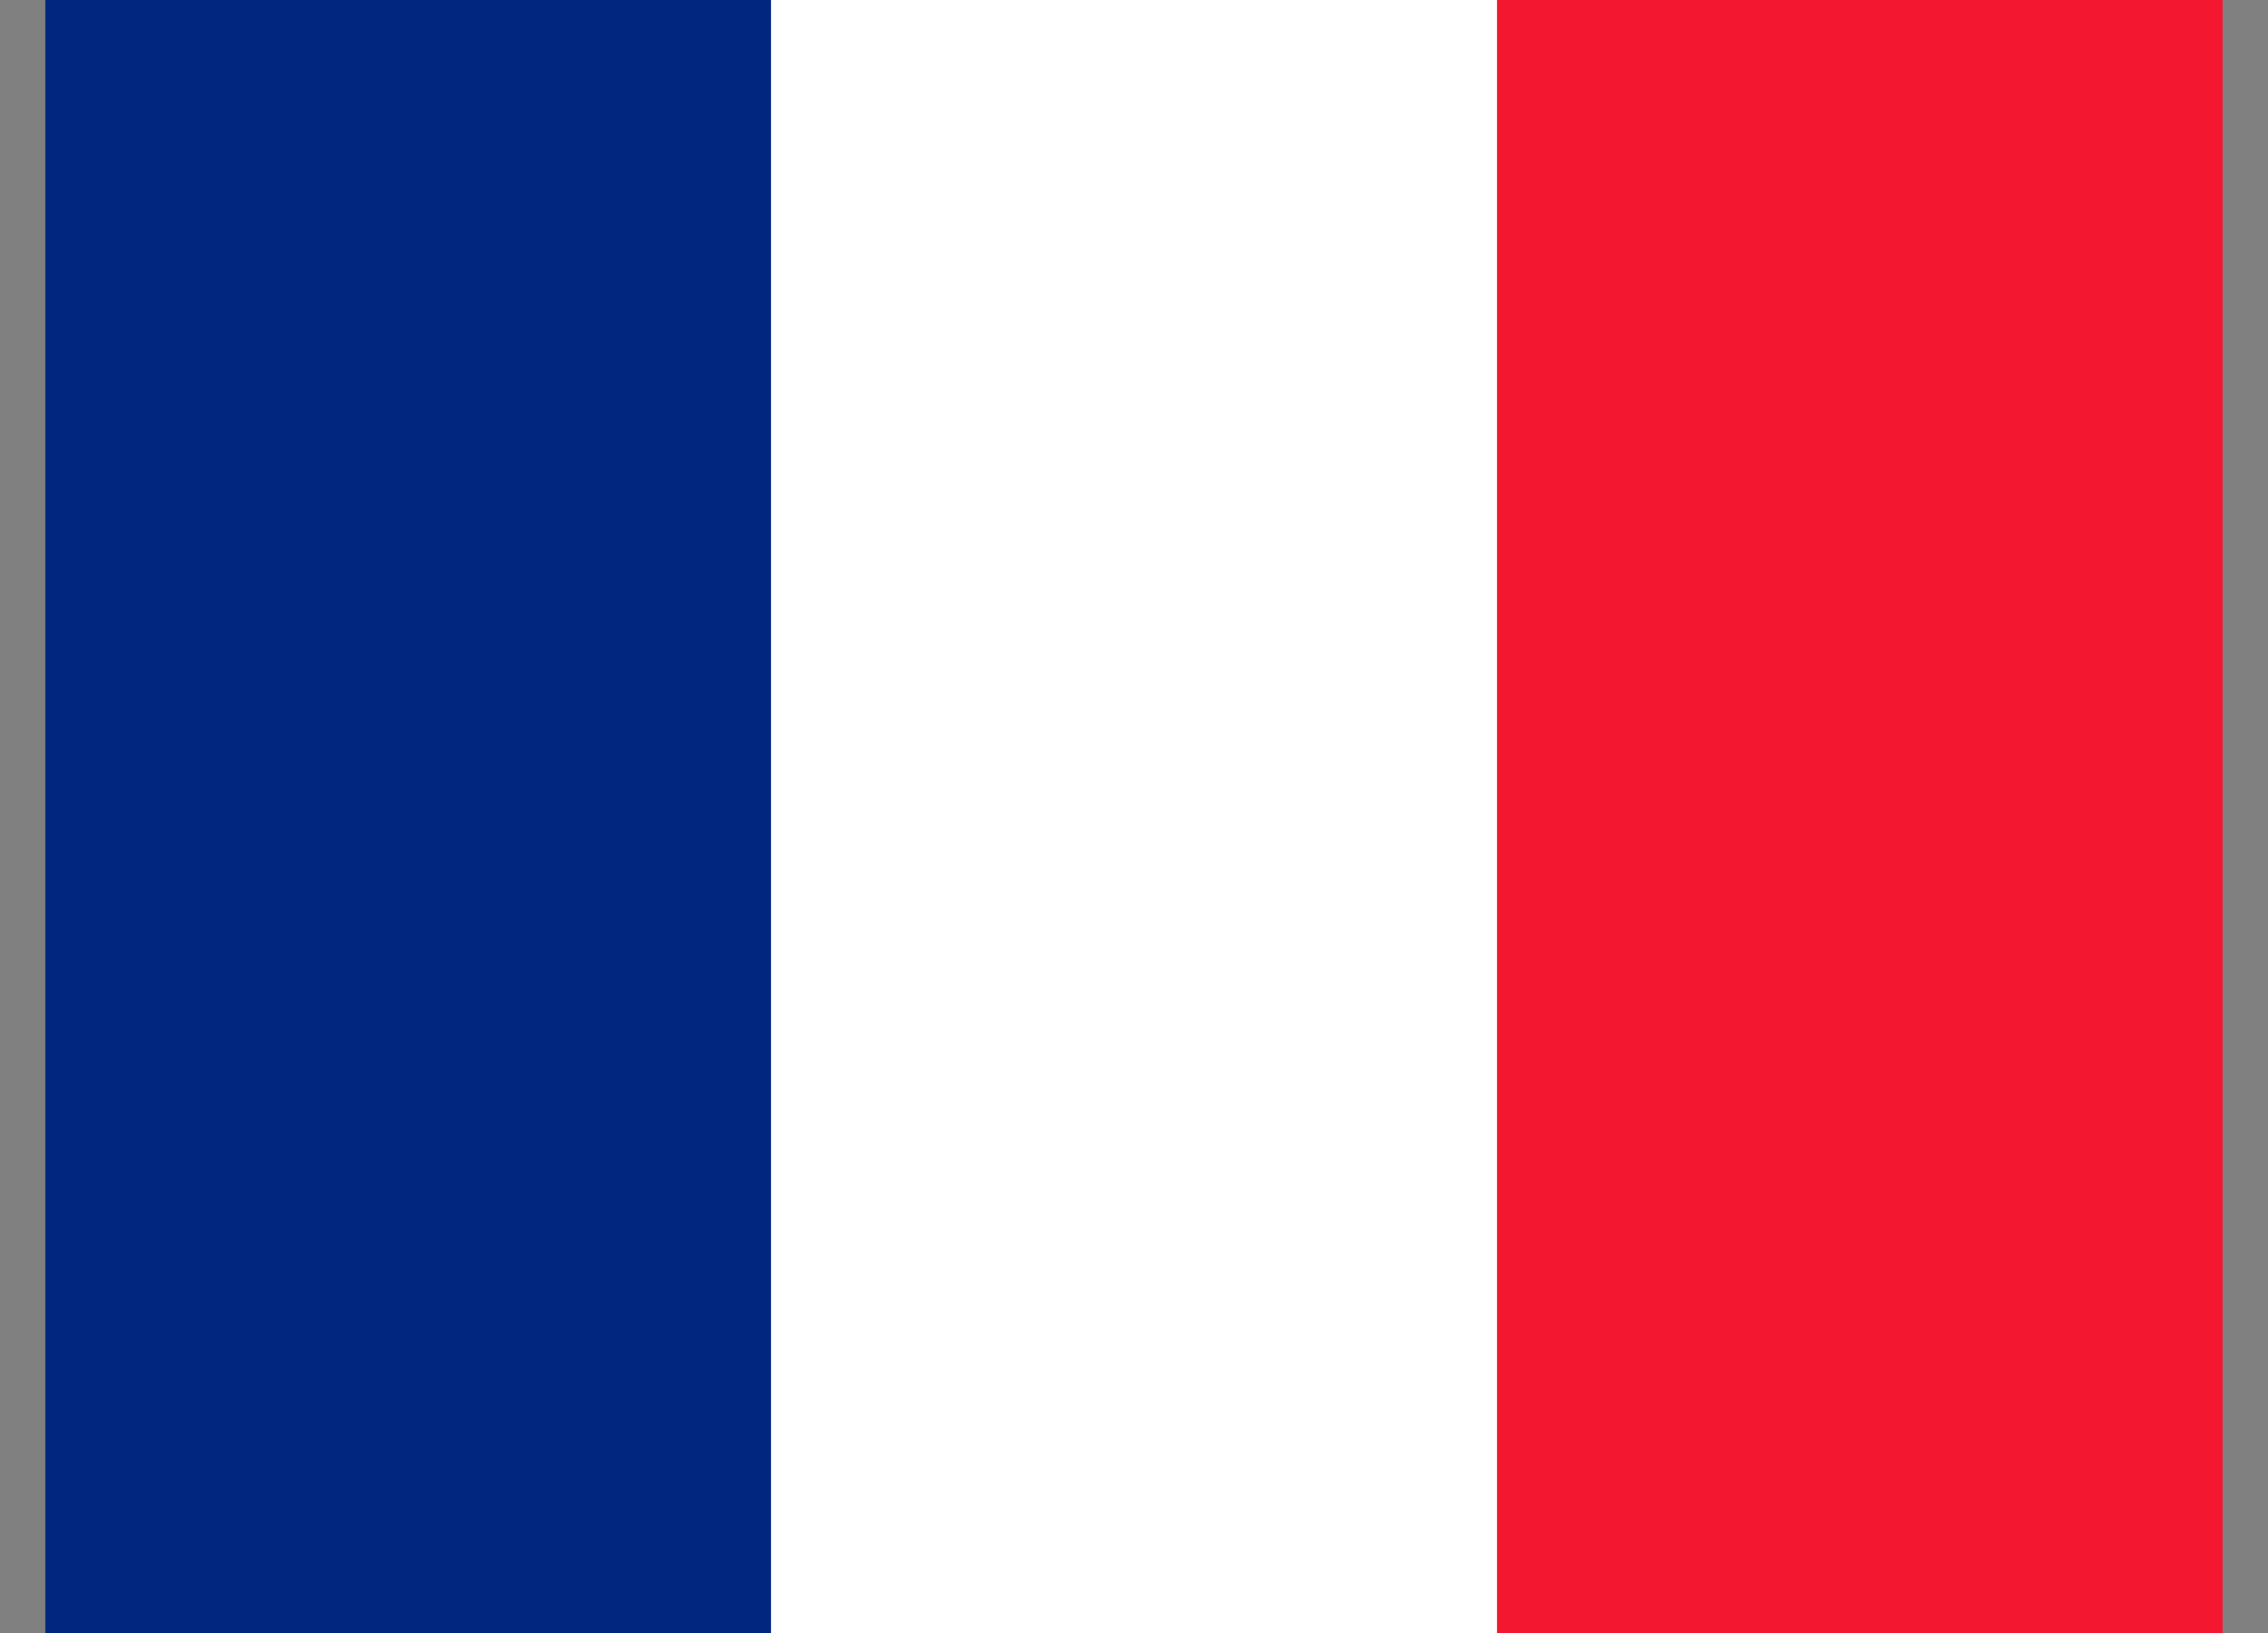 <svg xmlns="http://www.w3.org/2000/svg" width="25" height="18" viewBox="0 0 25 18" fill="none">
  <rect x="0" y="0" width="25" height="18" fill="#808080" stroke="none"/>
  <path fill-rule="evenodd" clip-rule="evenodd" d="M0.5 0H24.5V18H0.5V0Z" fill="white"/>
  <path fill-rule="evenodd" clip-rule="evenodd" d="M0.5 0H8.499V18H0.5V0Z" fill="#00267F"/>
  <path fill-rule="evenodd" clip-rule="evenodd" d="M16.501 0H24.5V18H16.501V0Z" fill="#F31830"/>
</svg>
